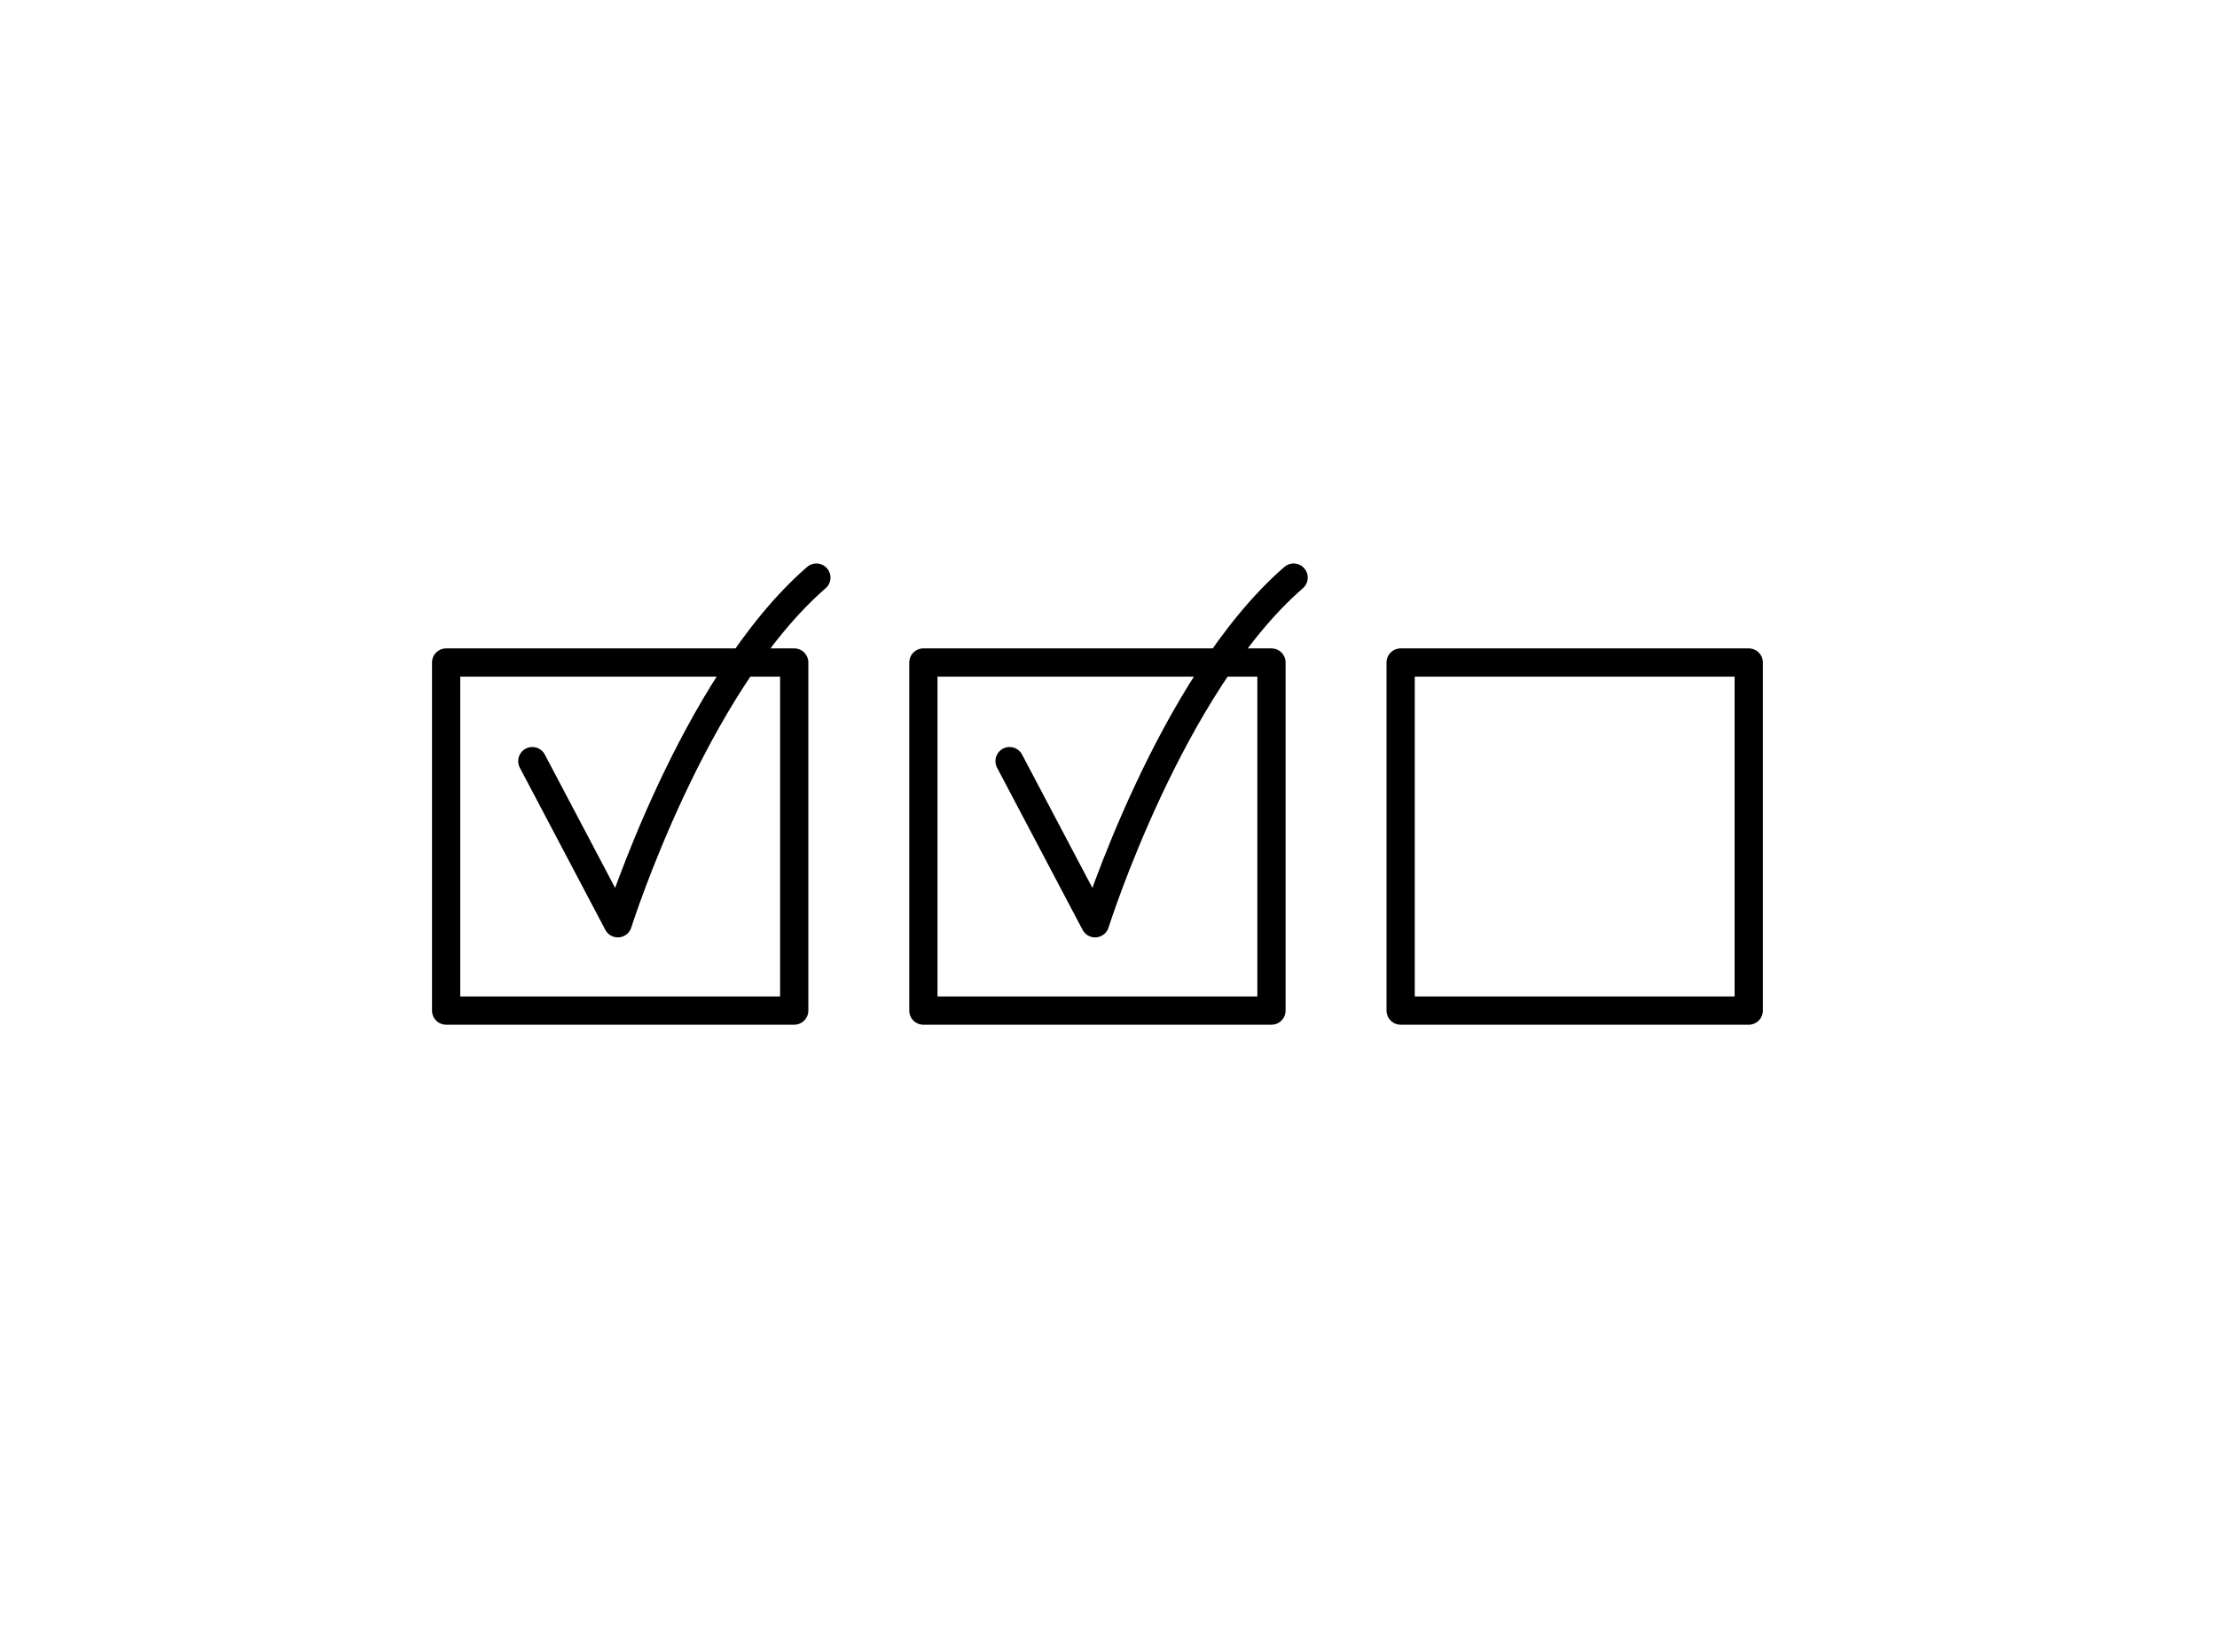 <svg xmlns="http://www.w3.org/2000/svg" xmlns:xlink="http://www.w3.org/1999/xlink" width="314" height="234" viewBox="0 0 314 234">
  <defs>
    <clipPath id="clip-demands-medium">
      <rect width="314" height="234"/>
    </clipPath>
  </defs>
  <g id="demands-medium" clip-path="url(#clip-demands-medium)">
    <rect id="Rectangle_702" data-name="Rectangle 702" width="49.302" height="49.302" transform="translate(63.186 93.84)" fill="none" stroke="#000" stroke-linecap="round" stroke-linejoin="round" stroke-miterlimit="10" stroke-width="4"/>
    <rect id="Rectangle_840" data-name="Rectangle 840" width="49.302" height="49.302" transform="translate(130.781 93.84)" fill="none" stroke="#000" stroke-linecap="round" stroke-linejoin="round" stroke-miterlimit="10" stroke-width="4"/>
    <rect id="Rectangle_841" data-name="Rectangle 841" width="49.302" height="49.302" transform="translate(198.377 93.84)" fill="none" stroke="#000" stroke-linecap="round" stroke-linejoin="round" stroke-miterlimit="10" stroke-width="4"/>
    <path id="Path_99" data-name="Path 99" d="M12.989,19.067,25.1,42.034S35.772,8.207,53.22-6.927" transform="translate(62.404 88.74)" fill="none" stroke="#000" stroke-linecap="round" stroke-linejoin="round" stroke-miterlimit="10" stroke-width="4"/>
    <path id="Path_169" data-name="Path 169" d="M12.989,19.067,25.1,42.034S35.772,8.207,53.22-6.927" transform="translate(129.999 88.74)" fill="none" stroke="#000" stroke-linecap="round" stroke-linejoin="round" stroke-miterlimit="10" stroke-width="4"/>
  </g>
</svg>
